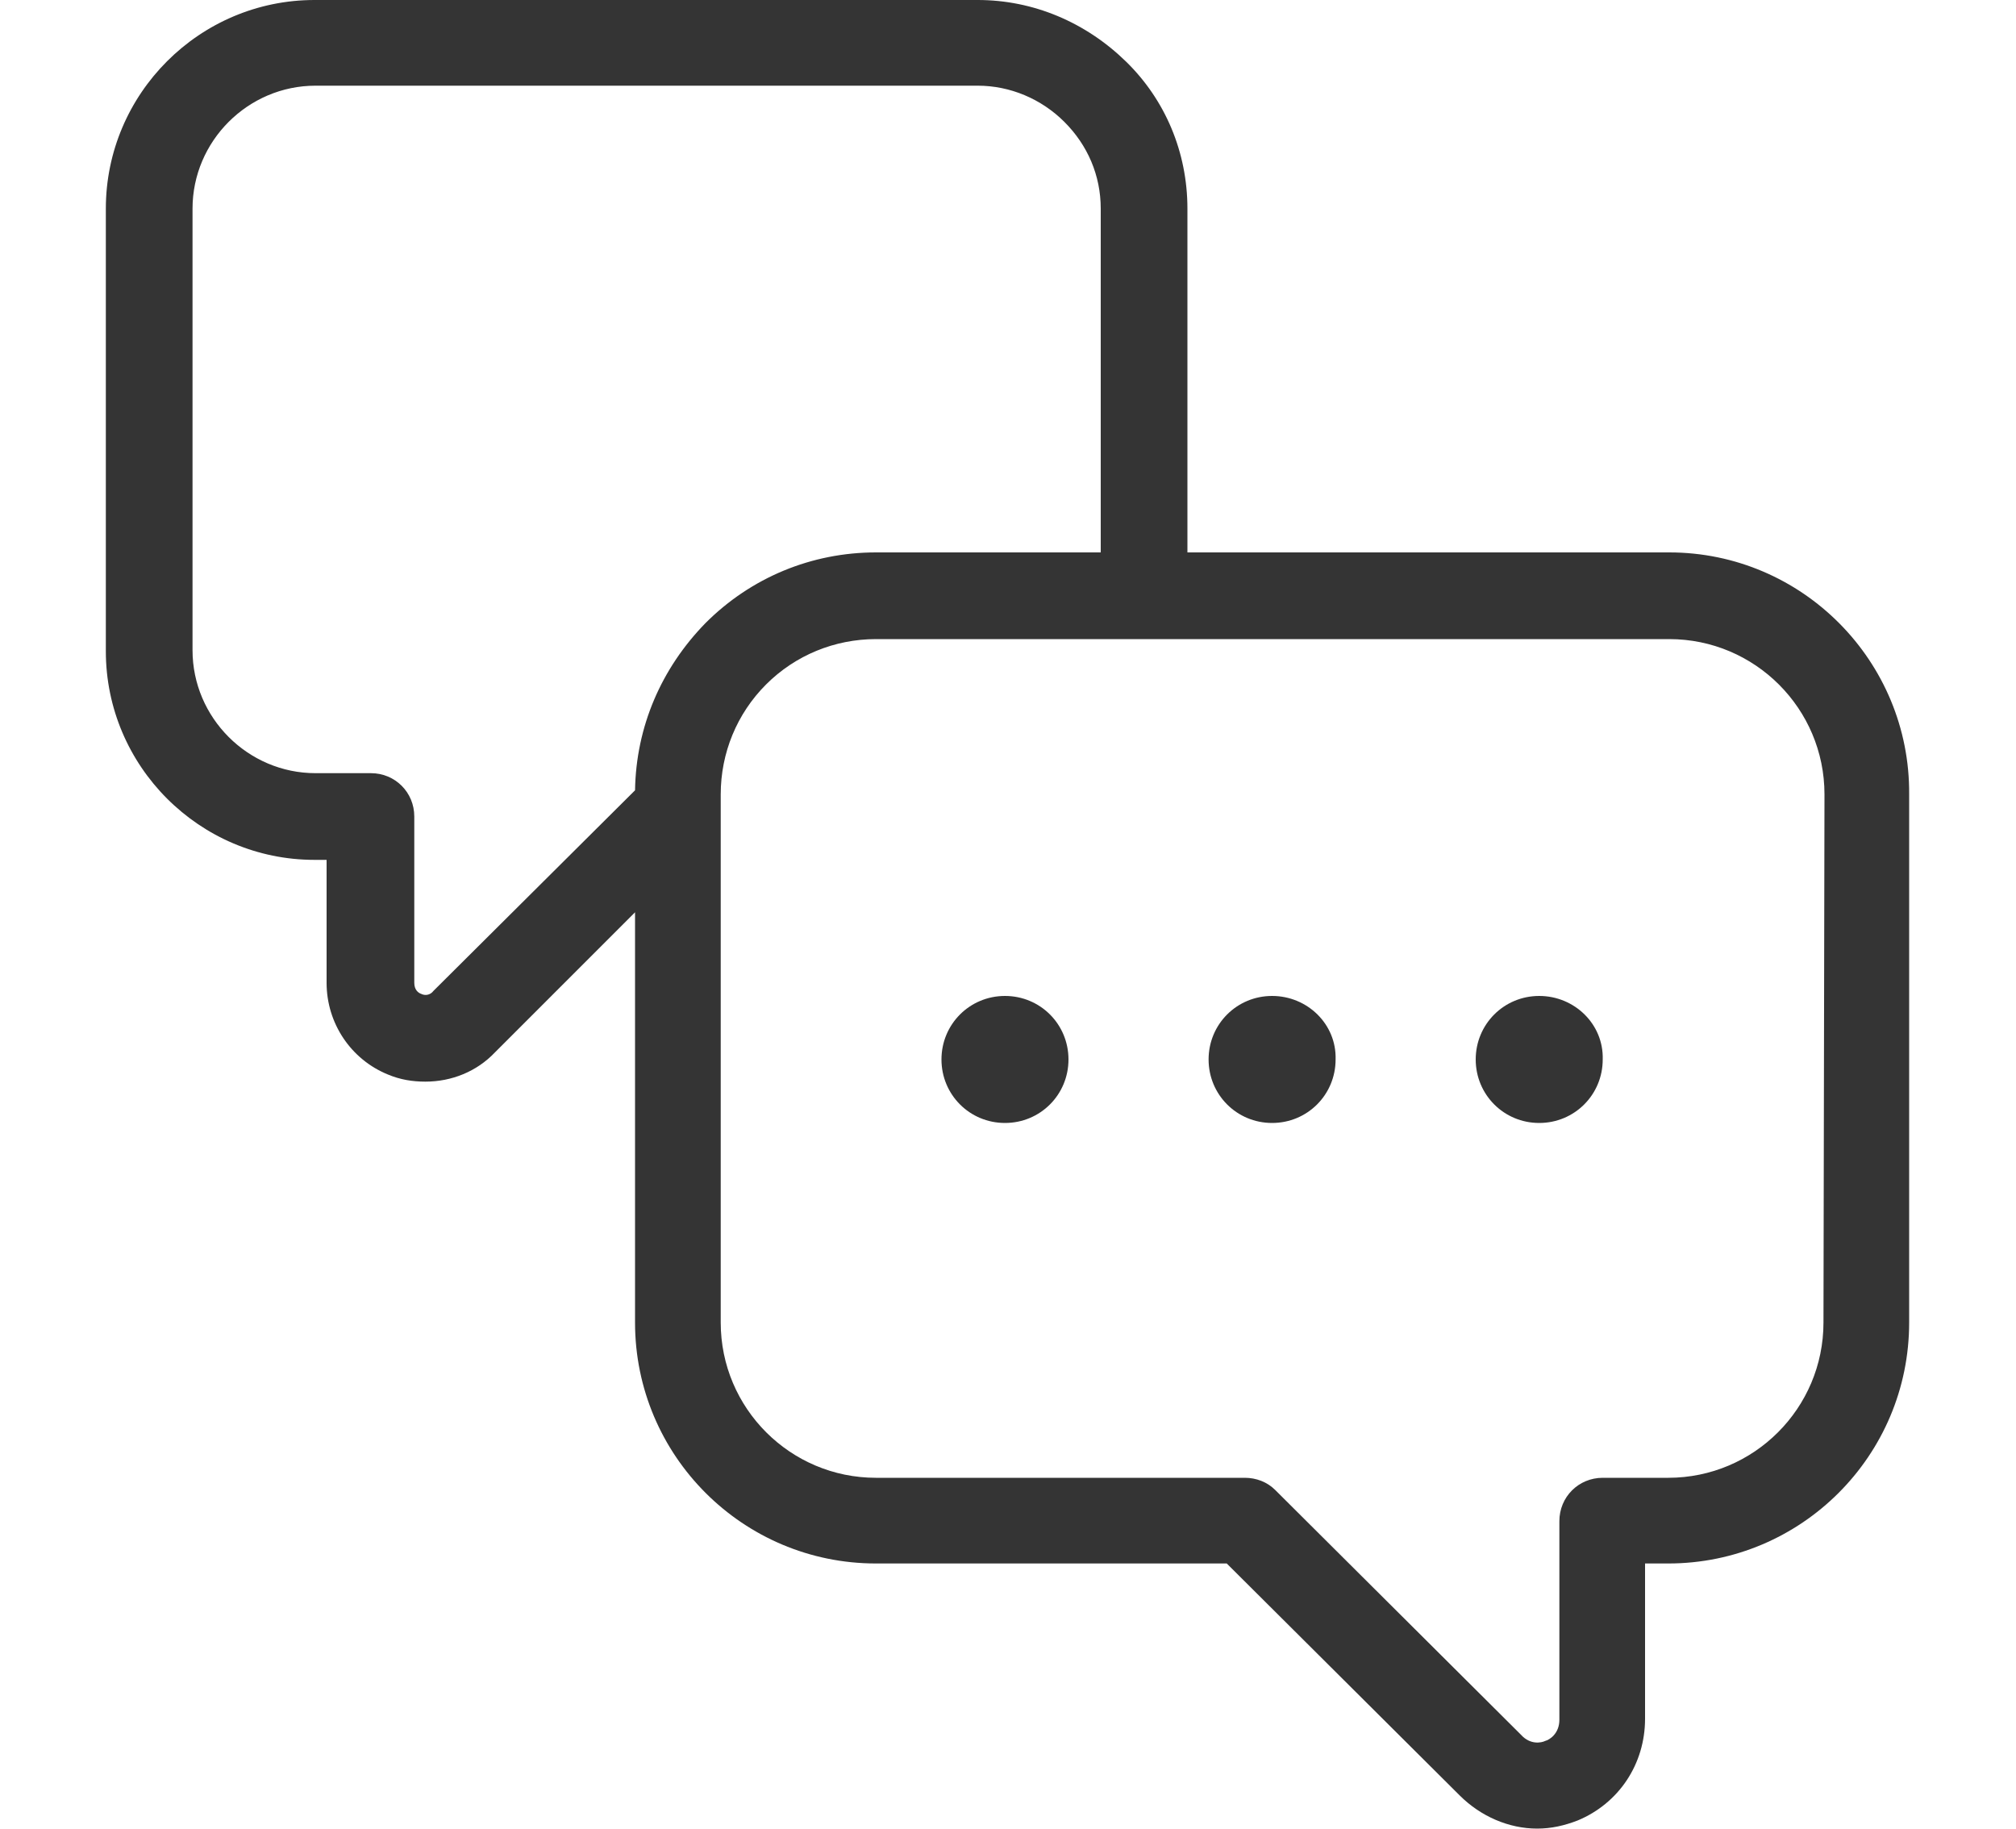 <svg enable-background="new 0 0 200 181.4" viewBox="0 0 200 181.4" xmlns="http://www.w3.org/2000/svg"><g fill="#343434"><path d="m165.6 54.8h-47.8v-34.1c0-5.6-2.2-10.8-6.1-14.6-4-3.9-9.2-6.1-14.7-6.1h-65.8c-11.4 0-20.7 9.3-20.7 20.7v43.9c0 11.4 9.3 20.7 20.7 20.7h1.2v12.2c0 4 2.4 7.6 6.1 9.1 1.2.5 2.4.7 3.7.7 2.6 0 5.1-1 6.9-2.9l13.9-13.9v40.7c0 13.2 10.7 23.9 23.9 23.9h34.8l23.1 23c2.1 2.1 4.9 3.3 7.7 3.3 1.4 0 2.7-.3 4-.8 4.1-1.7 6.7-5.6 6.7-10.1v-15.4h2.3c13.2 0 23.9-10.7 23.9-23.9v-52.4c.1-13.2-10.6-24-23.8-24zm-102.6 23.6-20 19.9c-.3.4-.8.5-1.2.3-.3-.1-.7-.4-.7-1.1v-16.5c0-2.4-1.9-4.3-4.3-4.3h-5.5c-6.7 0-12.2-5.5-12.2-12.2v-43.8c0-6.7 5.5-12.2 12.2-12.2h65.7c3.2 0 6.3 1.3 8.6 3.6s3.6 5.3 3.6 8.6v34.1h-22.3c-6.4 0-12.4 2.5-16.9 7-4.4 4.5-6.9 10.3-7 16.6zm117.9 52.8c0 8.5-6.9 15.4-15.4 15.4h-6.5c-2.4 0-4.3 1.9-4.3 4.3v19.7c0 1.4-1 2-1.4 2.1-.4.2-1.5.4-2.4-.6l-24.4-24.3c-.8-.8-1.9-1.2-3-1.2h-36.6c-8.5 0-15.4-6.9-15.4-15.4v-52.4c0-4.1 1.6-8 4.5-10.9s6.8-4.5 10.9-4.5h78.7c8.5 0 15.4 6.9 15.4 15.4z"/><path d="m99.7 98.8c-3.5 0-6.3 2.8-6.3 6.3s2.8 6.3 6.3 6.3 6.3-2.8 6.3-6.3-2.8-6.3-6.3-6.3z"/><path d="m126.2 98.8c-3.5 0-6.3 2.8-6.3 6.3s2.8 6.3 6.3 6.3 6.3-2.8 6.3-6.3c.1-3.5-2.8-6.3-6.3-6.3z"/><path d="m152.7 98.8c-3.5 0-6.3 2.8-6.3 6.3s2.8 6.3 6.3 6.3 6.3-2.8 6.3-6.3c.1-3.5-2.8-6.3-6.3-6.3z"/></g></svg>